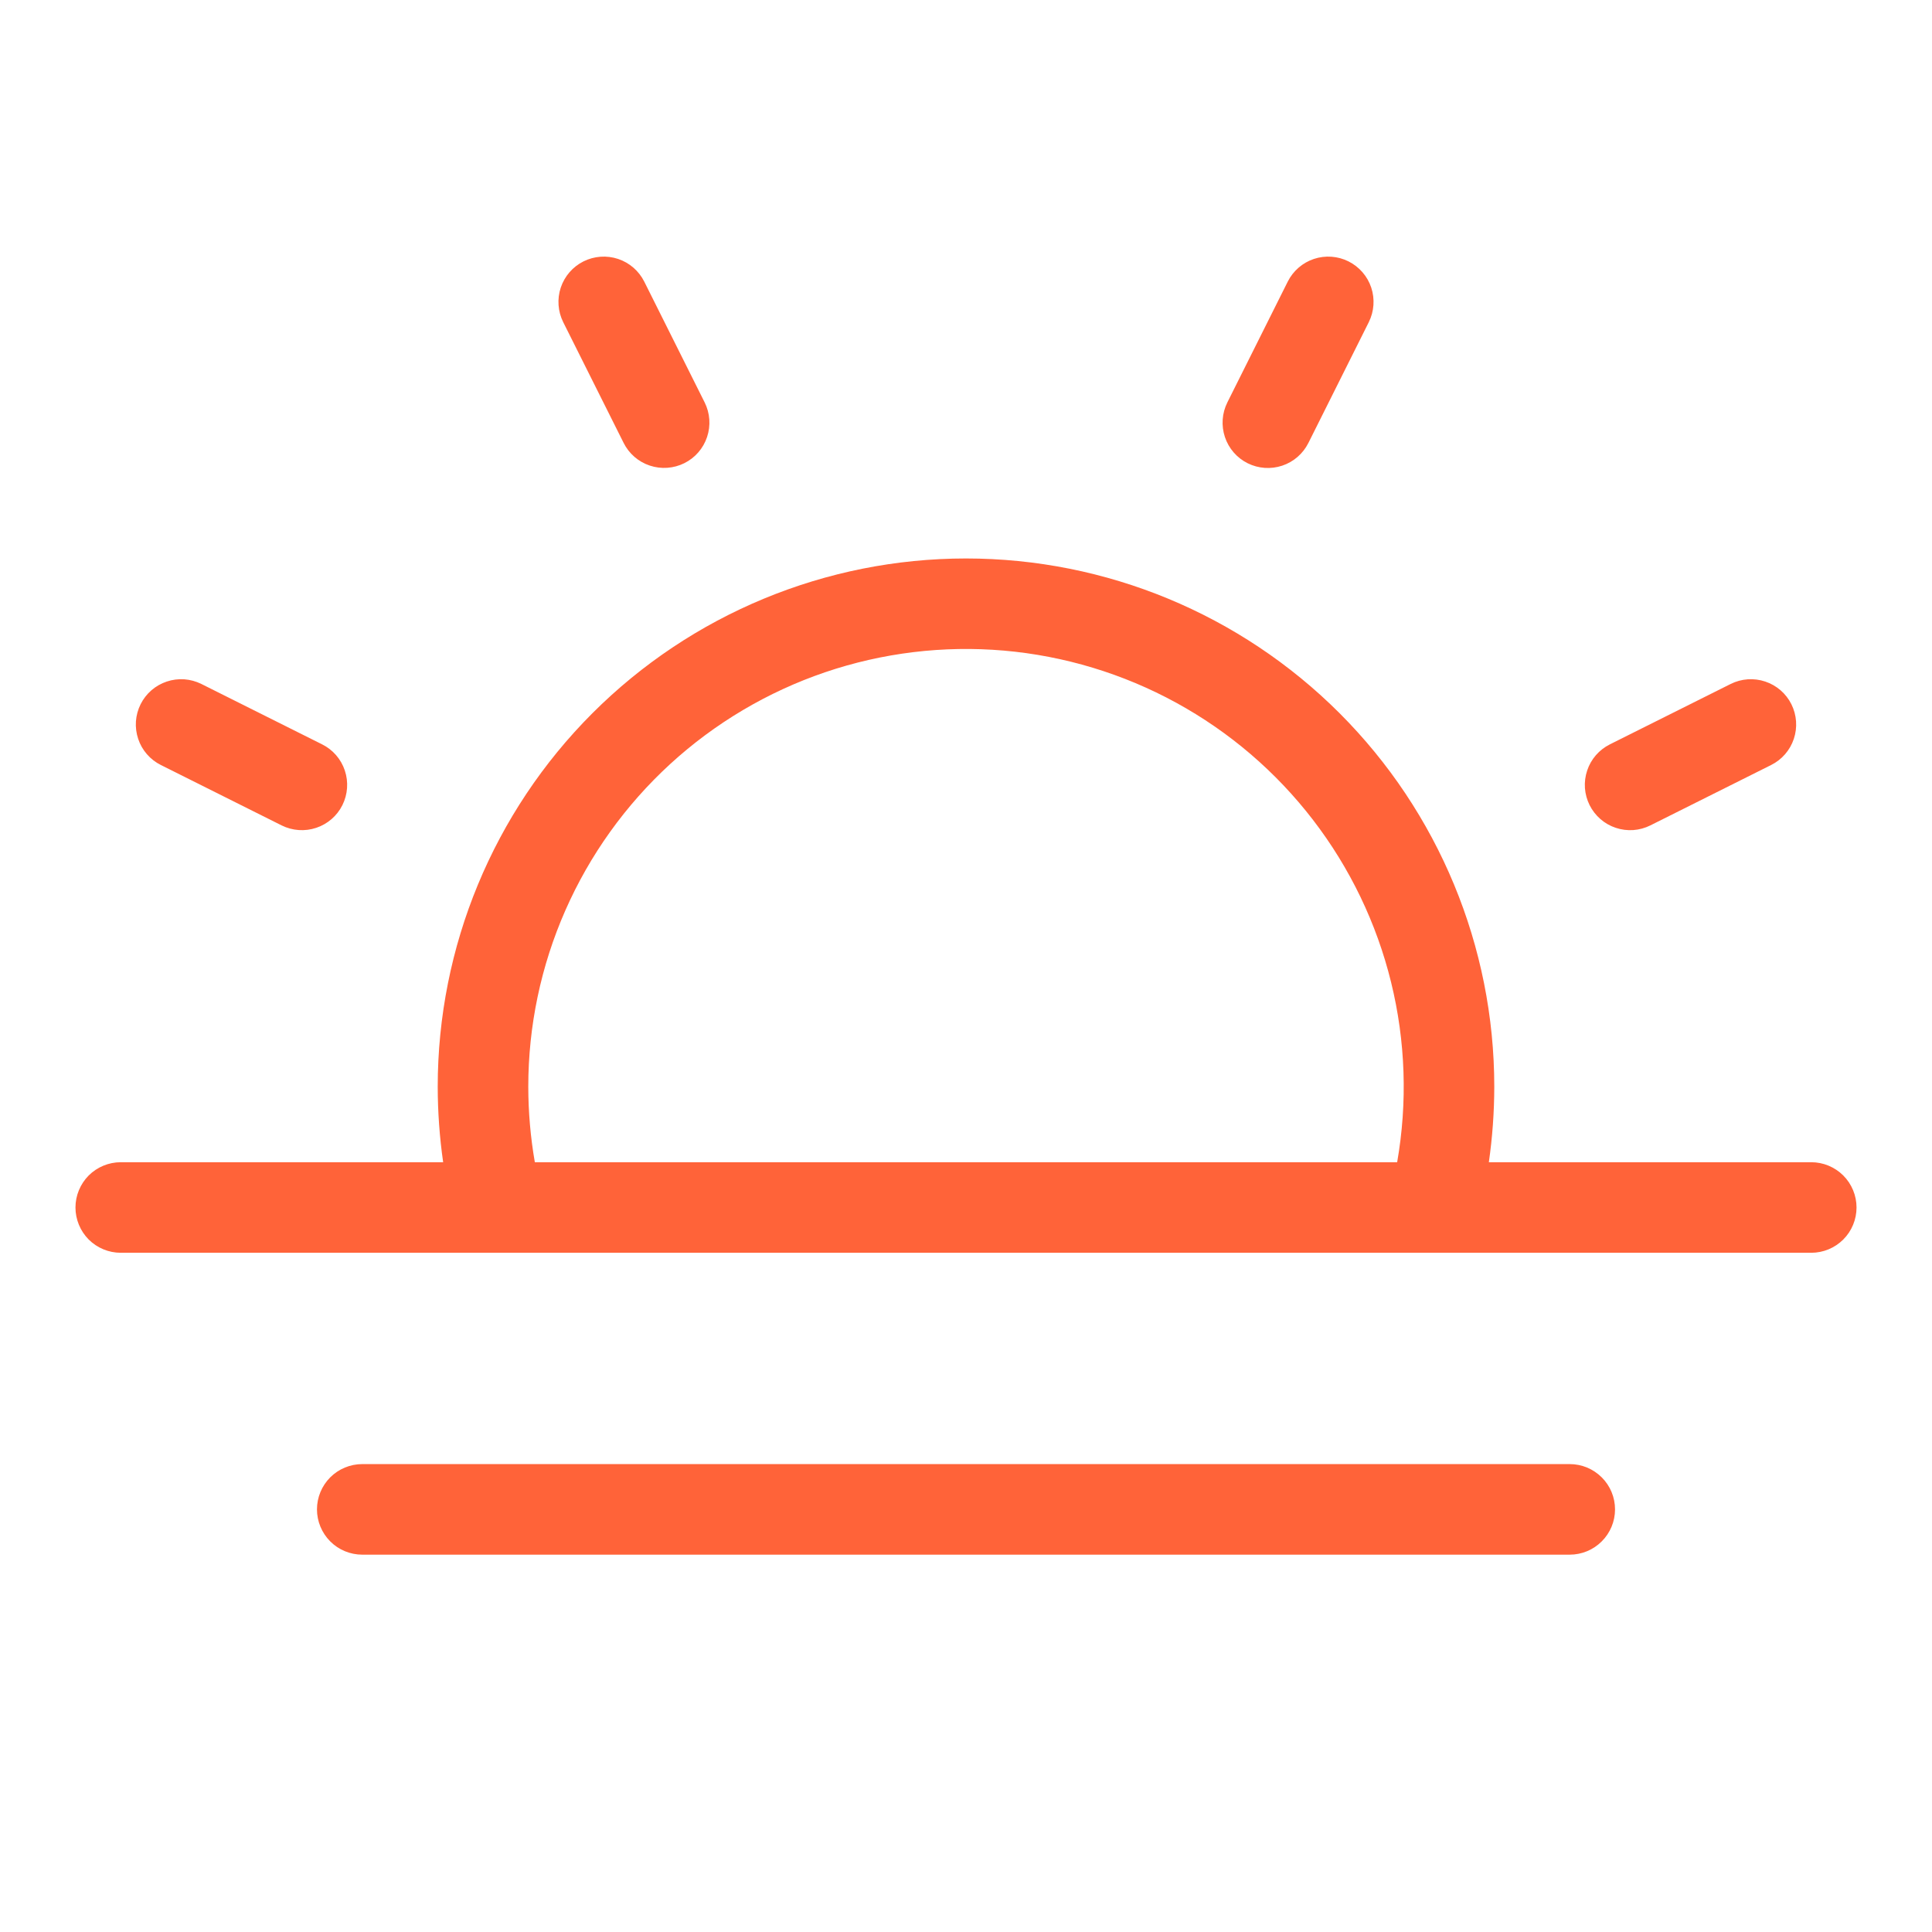 <?xml version="1.0" encoding="UTF-8"?> <svg xmlns="http://www.w3.org/2000/svg" width="48" height="48" viewBox="0 0 48 48" fill="none"> <path d="M45 28.875H36.99C37.079 28.254 37.124 27.627 37.125 27C37.125 23.519 35.742 20.181 33.281 17.719C30.819 15.258 27.481 13.875 24 13.875C20.519 13.875 17.181 15.258 14.719 17.719C12.258 20.181 10.875 23.519 10.875 27C10.876 27.627 10.921 28.254 11.01 28.875H3C2.702 28.875 2.415 28.994 2.204 29.204C1.994 29.416 1.875 29.702 1.875 30C1.875 30.298 1.994 30.584 2.204 30.796C2.415 31.006 2.702 31.125 3 31.125H45C45.298 31.125 45.584 31.006 45.795 30.796C46.007 30.584 46.125 30.298 46.125 30C46.125 29.702 46.007 29.416 45.795 29.204C45.584 28.994 45.298 28.875 45 28.875ZM13.125 27C13.125 25.492 13.438 24.001 14.045 22.621C14.652 21.241 15.539 20.002 16.65 18.983C17.761 17.965 19.072 17.188 20.499 16.702C21.927 16.217 23.439 16.034 24.941 16.164C26.443 16.295 27.901 16.736 29.224 17.46C30.546 18.184 31.703 19.175 32.622 20.371C33.541 21.566 34.201 22.939 34.561 24.403C34.921 25.867 34.972 27.39 34.712 28.875H13.288C13.18 28.256 13.126 27.628 13.125 27ZM40.125 37.5C40.125 37.798 40.007 38.084 39.795 38.295C39.584 38.507 39.298 38.625 39 38.625H9C8.702 38.625 8.415 38.507 8.204 38.295C7.994 38.084 7.875 37.798 7.875 37.5C7.875 37.202 7.994 36.916 8.204 36.705C8.415 36.494 8.702 36.375 9 36.375H39C39.298 36.375 39.584 36.494 39.795 36.705C40.007 36.916 40.125 37.202 40.125 37.5ZM13.993 8.004C13.86 7.737 13.838 7.428 13.932 7.145C14.027 6.862 14.229 6.628 14.497 6.494C14.764 6.361 15.073 6.339 15.356 6.433C15.639 6.527 15.873 6.73 16.007 6.998L17.507 9.998C17.64 10.265 17.662 10.574 17.567 10.857C17.473 11.14 17.27 11.374 17.003 11.507C16.735 11.64 16.426 11.662 16.143 11.567C15.86 11.473 15.626 11.27 15.493 11.002L13.993 8.004ZM3.493 17.497C3.559 17.365 3.65 17.247 3.762 17.15C3.874 17.053 4.003 16.98 4.143 16.933C4.283 16.886 4.432 16.867 4.579 16.877C4.726 16.888 4.87 16.927 5.003 16.993L8.002 18.493C8.27 18.626 8.473 18.86 8.567 19.143C8.662 19.426 8.64 19.735 8.507 20.003C8.374 20.27 8.14 20.473 7.857 20.567C7.574 20.662 7.265 20.64 6.997 20.507L3.998 19.007C3.865 18.941 3.747 18.85 3.65 18.738C3.553 18.627 3.479 18.497 3.433 18.357C3.386 18.216 3.367 18.069 3.377 17.921C3.388 17.774 3.427 17.63 3.493 17.497ZM39.493 20.003C39.427 19.87 39.388 19.726 39.377 19.579C39.367 19.431 39.386 19.284 39.433 19.143C39.479 19.003 39.553 18.874 39.65 18.762C39.747 18.651 39.865 18.559 39.998 18.493L42.998 16.993C43.264 16.86 43.574 16.838 43.857 16.933C44.14 17.027 44.374 17.23 44.507 17.497C44.64 17.765 44.662 18.074 44.567 18.357C44.473 18.64 44.27 18.874 44.002 19.007L41.002 20.507C40.87 20.573 40.726 20.612 40.579 20.623C40.431 20.633 40.283 20.614 40.143 20.567C40.003 20.521 39.874 20.447 39.762 20.35C39.651 20.253 39.559 20.135 39.493 20.003ZM30.493 9.998L31.993 6.998C32.127 6.73 32.361 6.527 32.644 6.433C32.927 6.339 33.236 6.361 33.503 6.494C33.77 6.628 33.974 6.862 34.068 7.145C34.162 7.428 34.14 7.737 34.007 8.004L32.507 11.004C32.374 11.271 32.14 11.475 31.857 11.569C31.574 11.664 31.265 11.642 30.997 11.509C30.73 11.376 30.527 11.142 30.433 10.859C30.338 10.575 30.36 10.266 30.493 9.999V9.998Z" fill="#FF6339"></path> </svg> 